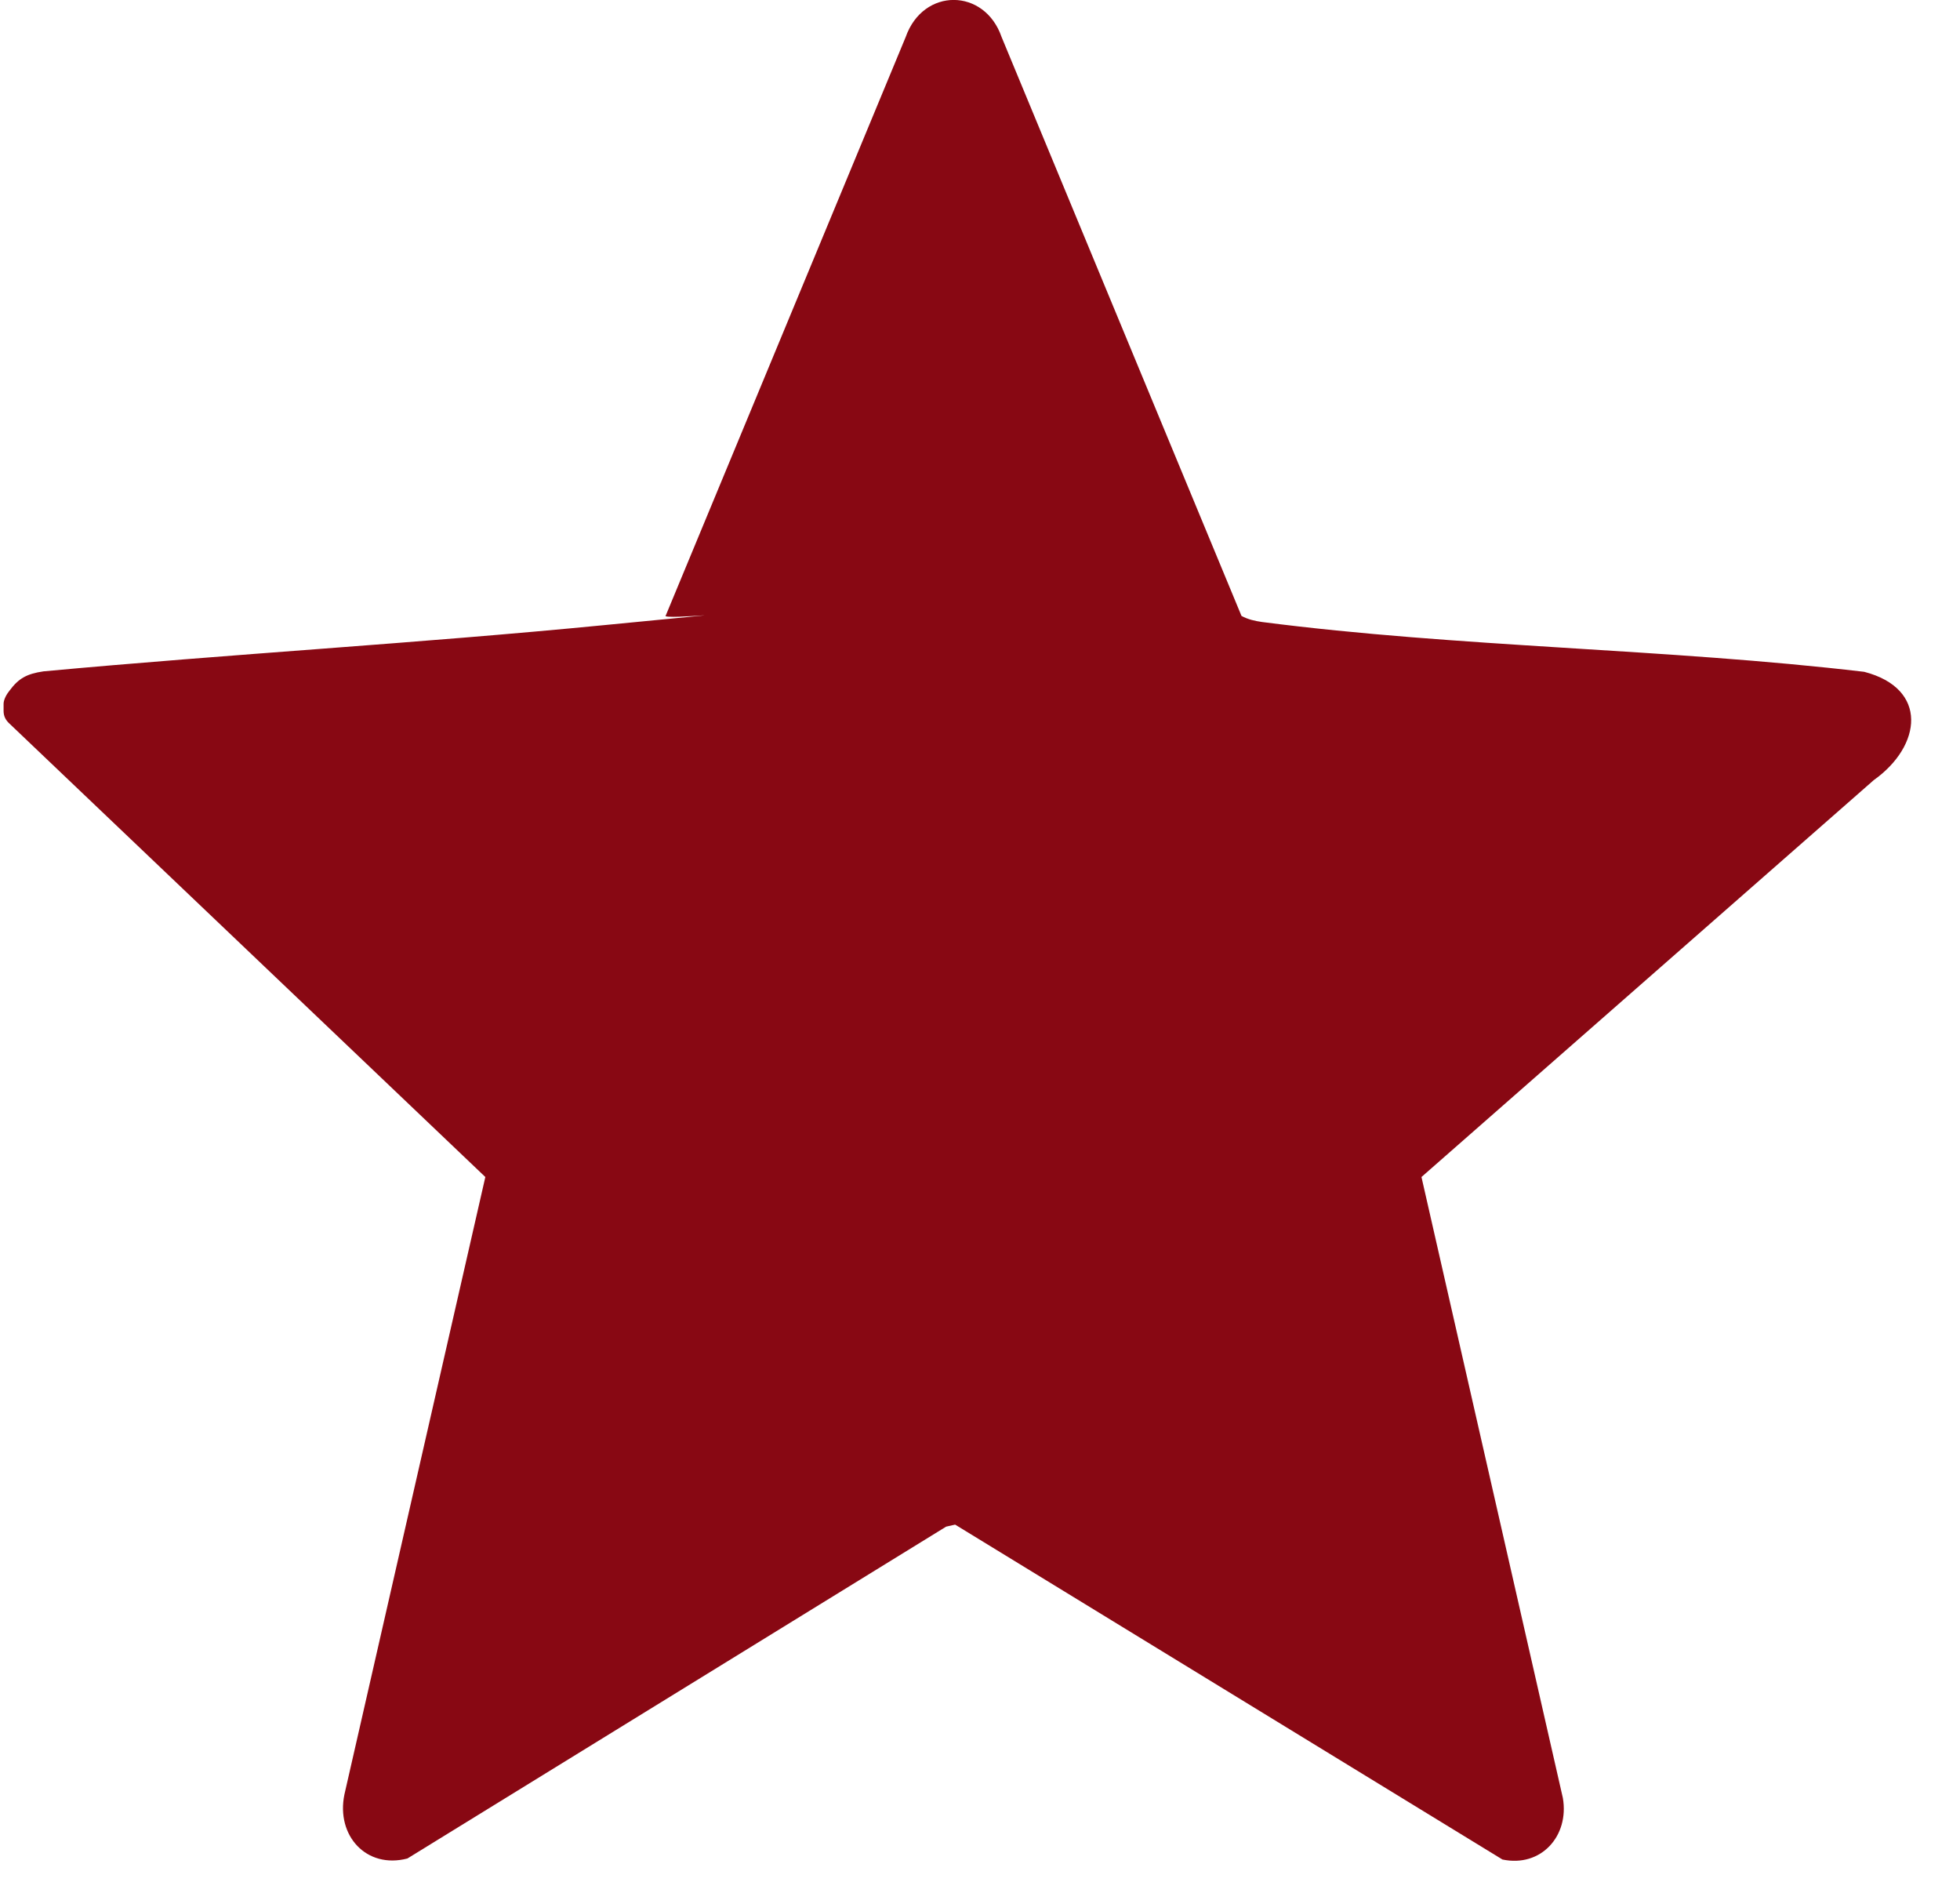 <svg width="29" height="28" viewBox="0 0 29 28" fill="none" xmlns="http://www.w3.org/2000/svg">
<g clip-path="url(#clip0_1157_2127)">
<path d="M0.053 10.51V10.412C0.053 10.344 0.104 10.261 0.141 10.216C0.275 10.036 0.393 9.968 0.644 9.931C3.41 9.675 6.183 9.517 8.941 9.247C11.7 8.976 9.74 9.186 9.851 9.104L13.4 0.549C13.659 -0.188 14.569 -0.18 14.82 0.549L18.369 9.111C18.466 9.164 18.569 9.186 18.673 9.201C21.586 9.577 24.648 9.592 27.583 9.938C28.537 10.186 28.434 11.036 27.724 11.54L21.032 17.411L23.124 26.597C23.221 27.161 22.799 27.627 22.23 27.507L14.132 22.553L13.999 22.583L6.028 27.492C5.421 27.65 4.97 27.154 5.096 26.545L7.181 17.411L0.141 10.705C0.082 10.652 0.053 10.592 0.053 10.517V10.51Z" fill="#880813"/>
</g>
<defs>
<clipPath id="clip0_1157_2127">
<rect width="28.339" height="27.529" fill="white"/>
</clipPath>
</defs>
</svg>
